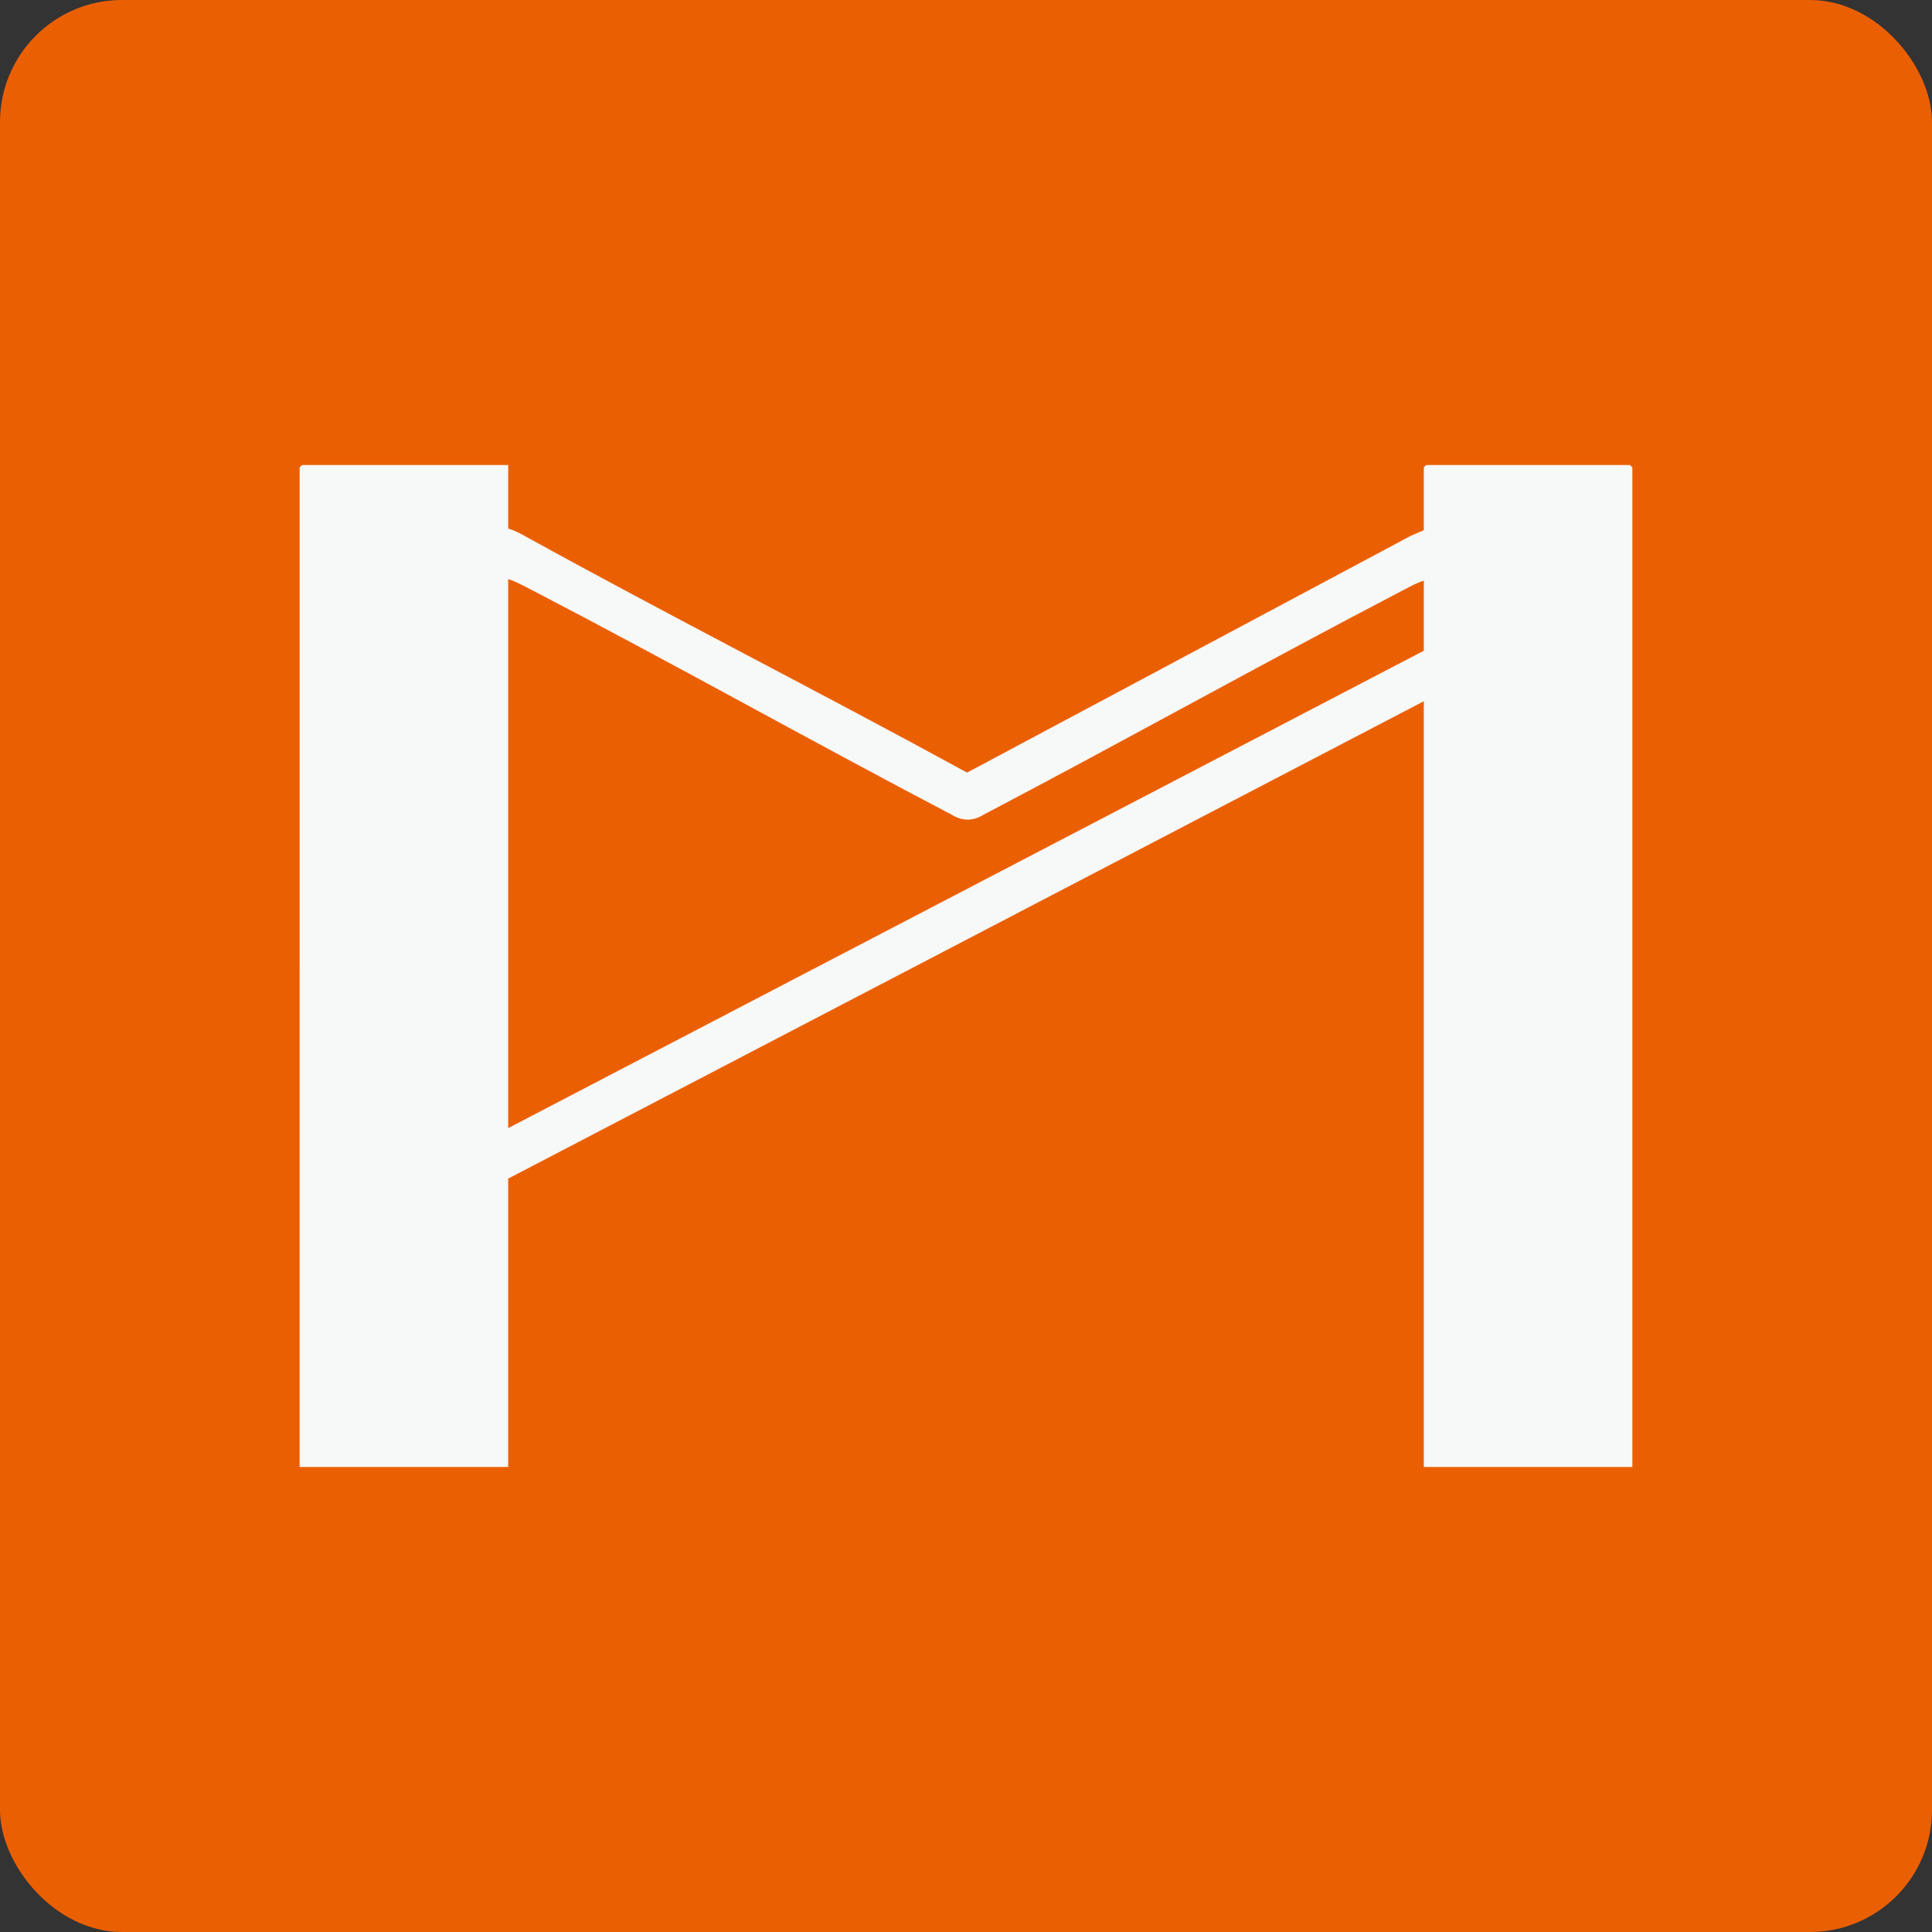 <?xml version="1.0" encoding="UTF-8"?>
<svg id="_レイヤー_2" data-name="レイヤー 2" xmlns="http://www.w3.org/2000/svg" viewBox="0 0 1184.64 1184.64">
  <rect x="0" y="0" width="1184.64" height="1184.64" fill="#333333" stroke="none"/>
  <defs>
    <style>
      .cls-1 {
        fill: #f7f8f8;
      }

      .cls-2 {
        fill: #eb5f03;
      }
    </style>
  </defs>
  <g id="_レイヤー_1-2" data-name="レイヤー 1">
    <rect class="cls-2" x="0" width="1184.64" height="1184.64" rx="74.81" ry="74.81"/>
    <path class="cls-1" d="M311.6,285.13v38.96c3.4.94,6.93,2.77,10.01,4.47,89.79,49.57,181.38,95.94,271.36,145.18l272.05-145.18,8.01-3.48v-38.46c0-.11,1.39-1.5,1.5-1.5h124.88c.11,0,1.5,1.39,1.5,1.5v612.89h-127.87v-469.53l-561.44,292.71v176.82h-127.87V286.63c0-.11,1.39-1.5,1.5-1.5h126.37ZM873.04,356.06c-4.1,1.2-8.22,3.49-12.01,5.47-86.36,45.03-171.48,92.6-257.7,137.9-6.76,4.19-13.27,4.18-20.02,0-86.28-45.2-171.27-93.02-257.7-137.9-4.51-2.34-9.16-4.89-14.01-6.47v336.66l561.44-292.71v-42.96Z"/>
  </g>
</svg>